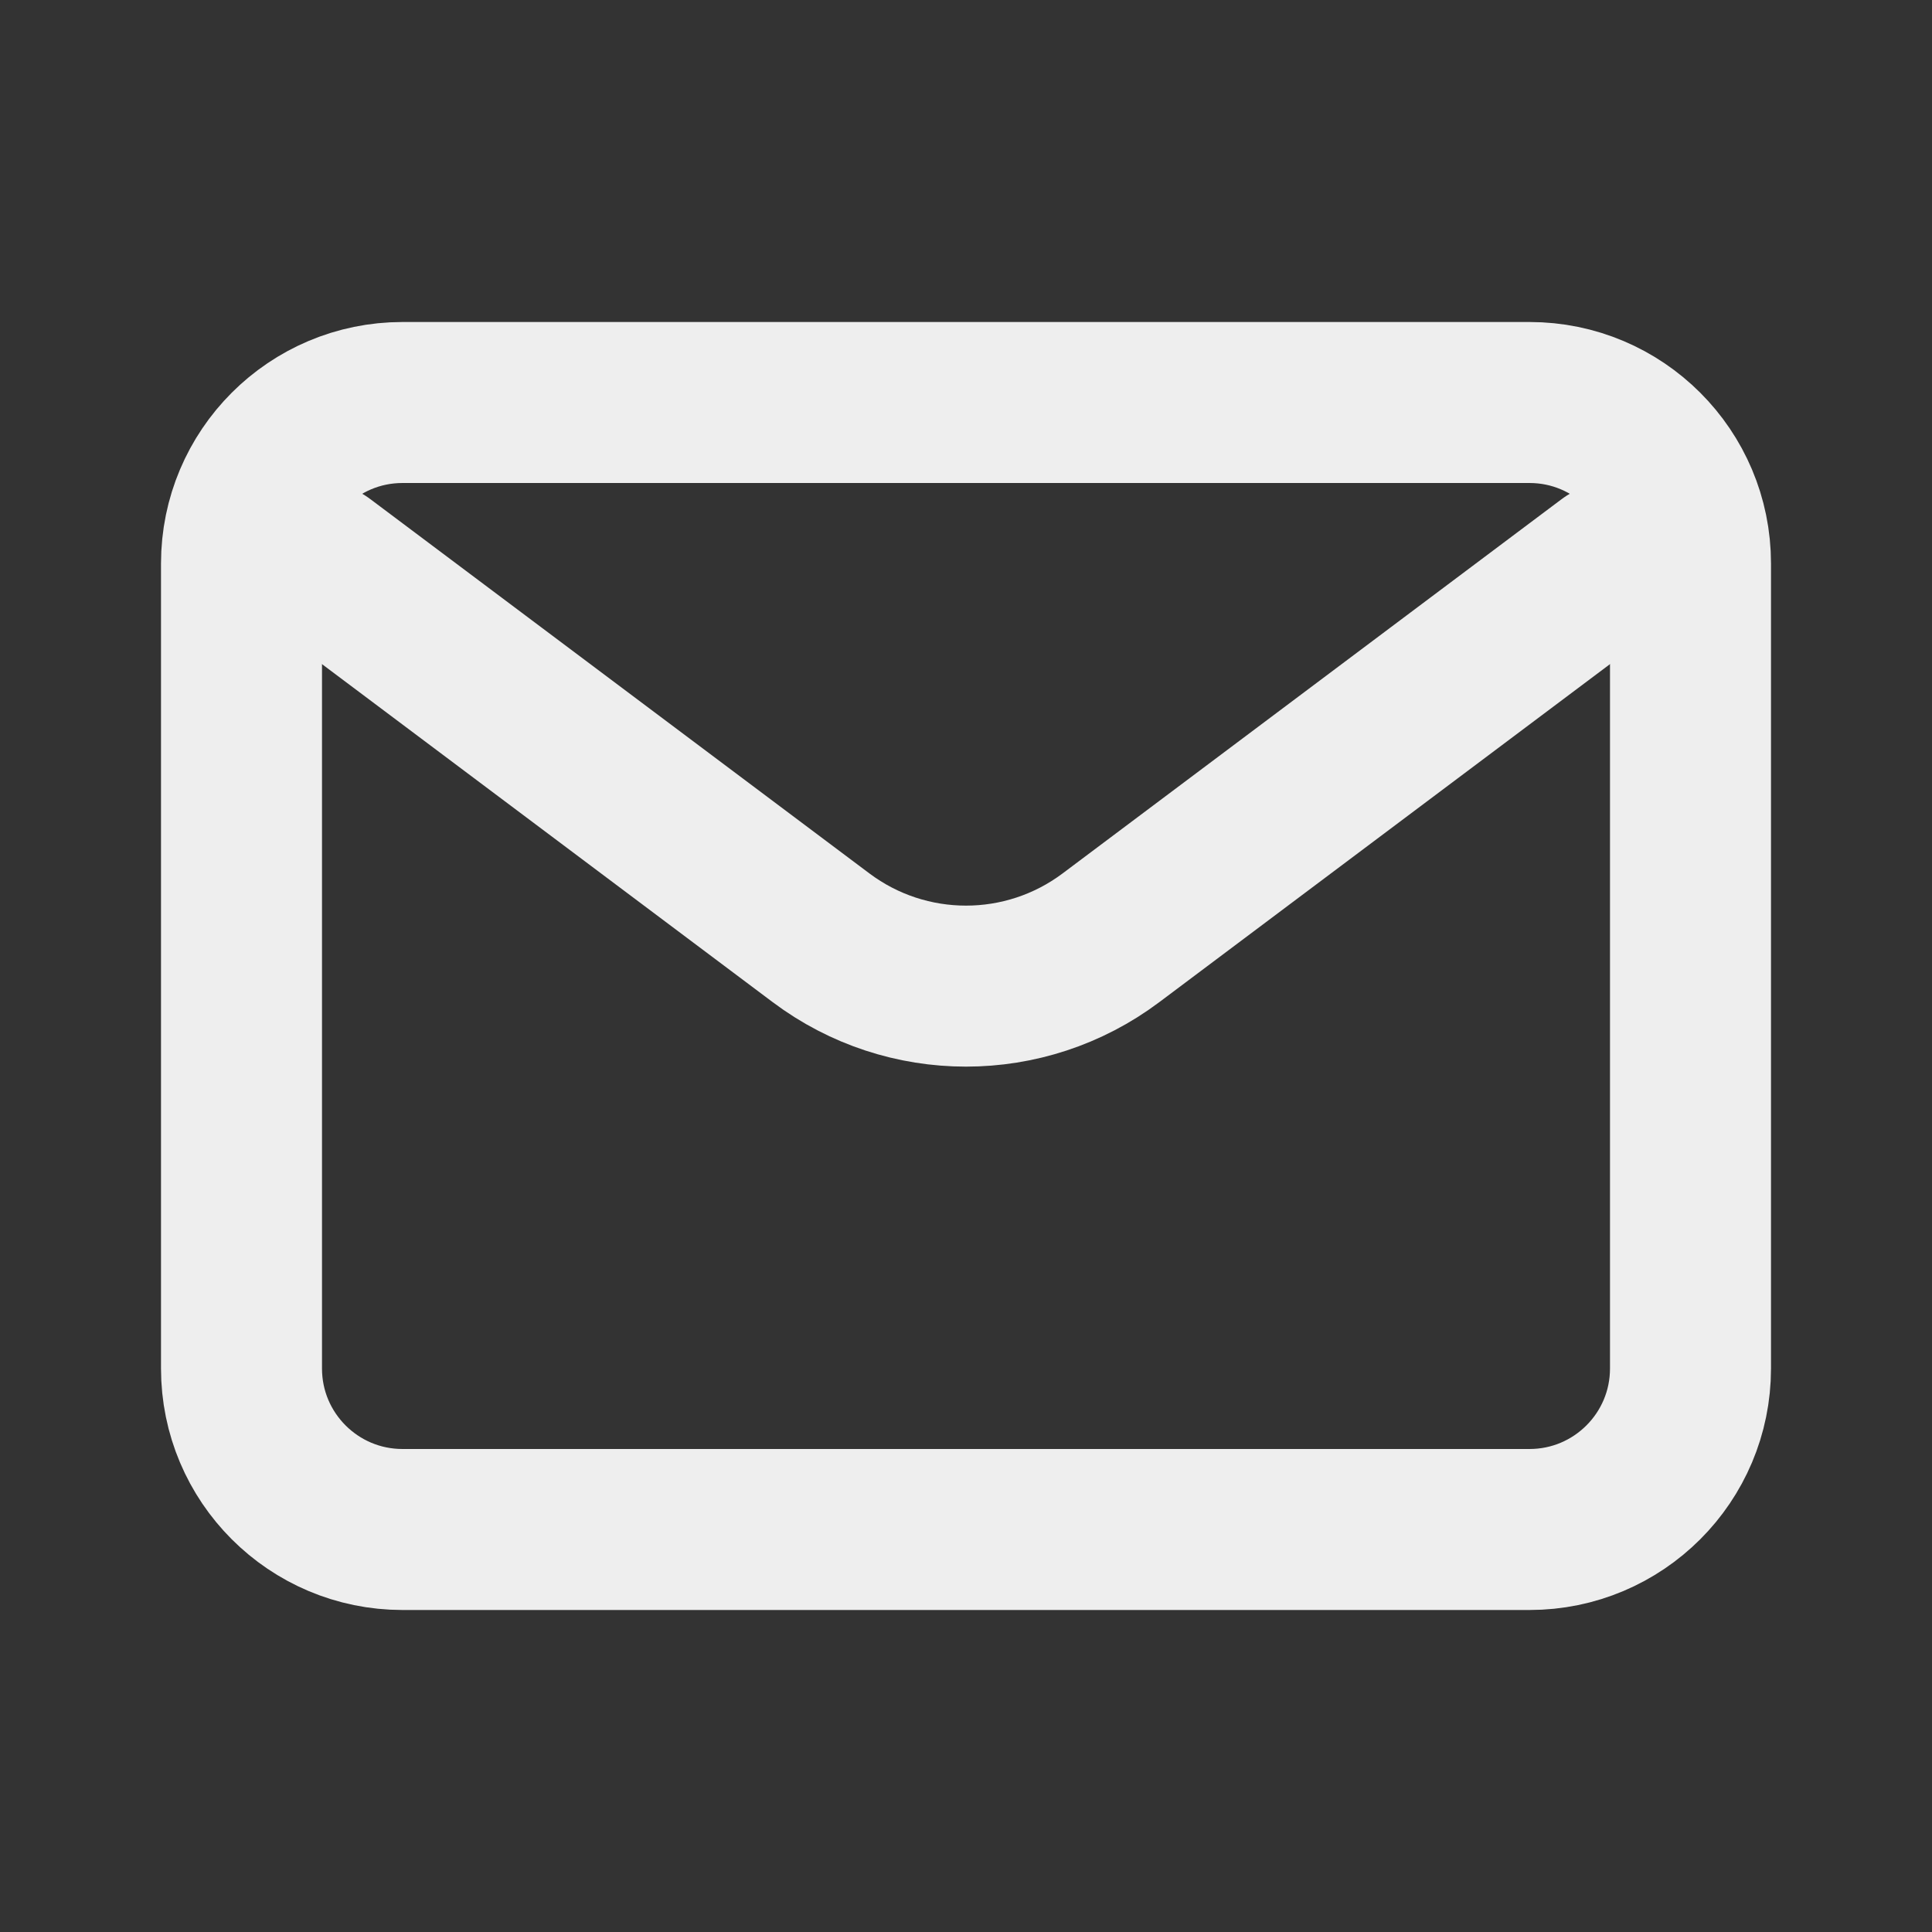 <svg width="512" height="512" viewBox="0 0 512 512" fill="none" xmlns="http://www.w3.org/2000/svg">
<rect x="0" y="0" width="512" height="512" fill="#333333" stroke="none"/>
<path d="M85.333 149.334L217.6 248.533C240.356 265.6 271.644 265.6 294.4 248.533L426.667 149.333" stroke="#EEEEEE" stroke-width="42.667" stroke-linecap="round" stroke-linejoin="round"/>
<path d="M405.333 106.667H106.667C83.103 106.667 64 125.769 64 149.333V362.667C64 386.231 83.103 405.333 106.667 405.333H405.333C428.897 405.333 448 386.231 448 362.667V149.333C448 125.769 428.897 106.667 405.333 106.667Z" stroke="#EEEEEE" stroke-width="42.667" stroke-linecap="round"/>
</svg>
